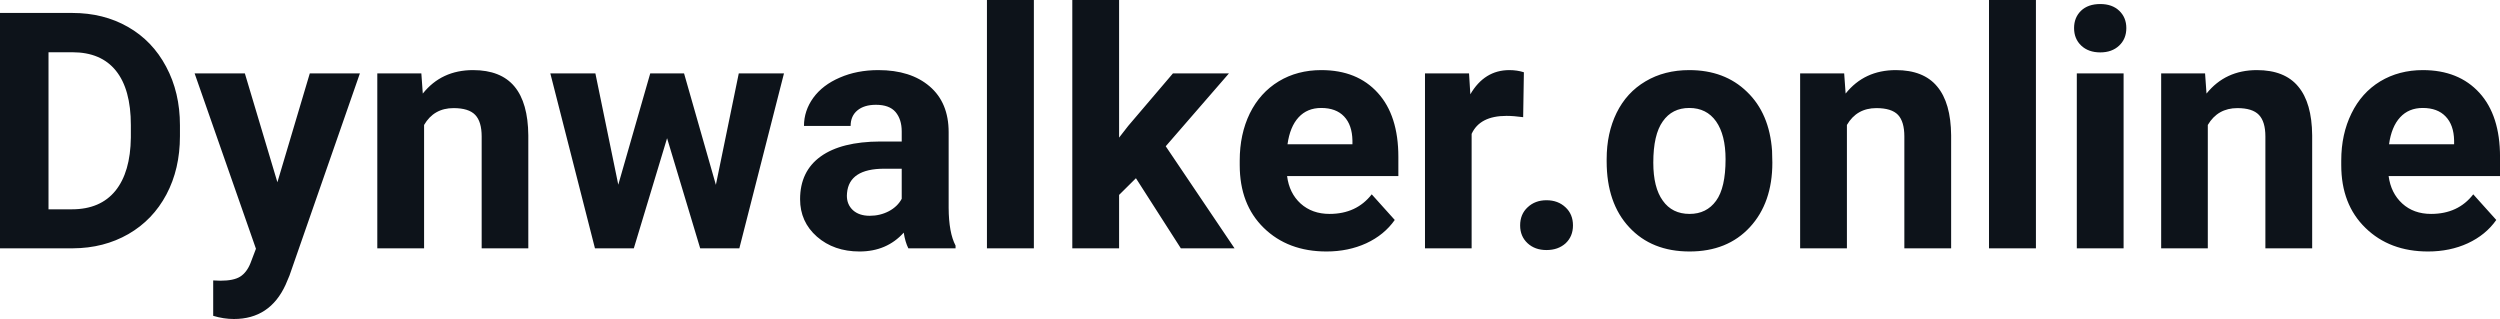 <?xml version="1.0" encoding="UTF-8" standalone="yes"?>
<svg xmlns="http://www.w3.org/2000/svg" width="100%" height="100%" viewBox="0 0 173.668 22.158" fill="rgb(13, 19, 26)">
  <path d="M5.06 17.25L0 17.25L0 0.90L5.03 0.90Q7.19 0.90 8.89 1.87Q10.59 2.84 11.54 4.63Q12.50 6.42 12.50 8.70L12.50 8.70L12.50 9.46Q12.50 11.74 11.56 13.51Q10.62 15.28 8.92 16.26Q7.21 17.24 5.06 17.25L5.06 17.25ZM5.03 3.63L3.37 3.63L3.37 14.54L5.00 14.54Q6.97 14.54 8.02 13.25Q9.06 11.96 9.09 9.56L9.09 9.56L9.09 8.69Q9.09 6.20 8.05 4.91Q7.02 3.63 5.03 3.63L5.03 3.63ZM17.01 5.10L19.27 12.66L21.52 5.10L25.00 5.10L20.11 19.14L19.84 19.78Q18.75 22.16 16.25 22.16L16.25 22.16Q15.54 22.16 14.81 21.94L14.81 21.94L14.81 19.48L15.31 19.50Q16.23 19.50 16.68 19.22Q17.14 18.93 17.40 18.28L17.40 18.28L17.78 17.28L13.52 5.10L17.01 5.10ZM26.21 5.10L29.27 5.10L29.37 6.50Q30.67 4.87 32.86 4.87L32.86 4.87Q34.79 4.87 35.74 6.01Q36.68 7.14 36.70 9.40L36.70 9.40L36.70 17.25L33.46 17.25L33.46 9.48Q33.46 8.45 33.01 7.98Q32.56 7.51 31.51 7.51L31.51 7.51Q30.14 7.51 29.46 8.68L29.46 8.68L29.46 17.25L26.21 17.25L26.21 5.10ZM47.52 5.10L49.73 12.84L51.32 5.10L54.46 5.10L51.36 17.25L48.64 17.25L46.34 9.60L44.03 17.25L41.33 17.25L38.23 5.10L41.36 5.10L42.95 12.83L45.17 5.10L47.52 5.10ZM66.38 17.25L63.10 17.25Q62.88 16.81 62.78 16.16L62.78 16.16Q61.60 17.47 59.71 17.47L59.71 17.47Q57.93 17.47 56.75 16.44Q55.58 15.41 55.58 13.84L55.58 13.84Q55.58 11.90 57.01 10.87Q58.44 9.84 61.15 9.83L61.15 9.83L62.64 9.83L62.64 9.13Q62.64 8.29 62.21 7.78Q61.78 7.28 60.85 7.28L60.85 7.28Q60.03 7.28 59.56 7.67Q59.09 8.06 59.09 8.75L59.09 8.75L55.85 8.75Q55.85 7.69 56.50 6.79Q57.15 5.90 58.34 5.39Q59.53 4.87 61.02 4.87L61.02 4.87Q63.26 4.87 64.58 6.00Q65.90 7.13 65.90 9.18L65.90 9.18L65.90 14.44Q65.91 16.17 66.38 17.06L66.38 17.06L66.38 17.25ZM60.42 14.99L60.42 14.99Q61.14 14.99 61.75 14.67Q62.35 14.35 62.64 13.81L62.64 13.81L62.64 11.72L61.43 11.72Q58.99 11.72 58.84 13.41L58.84 13.41L58.83 13.60Q58.83 14.21 59.25 14.60Q59.68 14.99 60.42 14.99ZM71.82 0L71.82 17.25L68.56 17.25L68.56 0L71.82 0ZM82.03 17.25L78.91 12.38L77.74 13.54L77.74 17.25L74.49 17.25L74.49 0L77.74 0L77.74 9.56L78.37 8.75L81.48 5.10L85.37 5.10L80.98 10.16L85.76 17.25L82.03 17.25ZM92.15 17.47L92.15 17.47Q89.47 17.47 87.79 15.83Q86.12 14.20 86.12 11.47L86.12 11.47L86.12 11.15Q86.12 9.32 86.82 7.88Q87.53 6.44 88.83 5.65Q90.12 4.87 91.79 4.87L91.79 4.87Q94.28 4.87 95.71 6.45Q97.14 8.02 97.14 10.90L97.14 10.90L97.14 12.23L89.41 12.23Q89.56 13.42 90.35 14.14Q91.15 14.86 92.36 14.86L92.36 14.86Q94.23 14.86 95.29 13.50L95.29 13.50L96.89 15.28Q96.16 16.32 94.91 16.90Q93.66 17.47 92.15 17.47ZM91.78 7.50L91.78 7.50Q90.81 7.50 90.21 8.15Q89.61 8.80 89.44 10.02L89.44 10.02L93.95 10.02L93.95 9.76Q93.93 8.68 93.37 8.09Q92.81 7.50 91.78 7.50ZM105.86 5.02L105.81 8.14Q105.15 8.05 104.65 8.05L104.65 8.05Q102.80 8.05 102.23 9.30L102.23 9.30L102.23 17.25L98.99 17.25L98.99 5.10L102.05 5.10L102.14 6.55Q103.12 4.87 104.85 4.87L104.85 4.87Q105.39 4.87 105.86 5.02L105.86 5.02ZM105.60 15.66L105.60 15.66Q105.60 14.88 106.12 14.40Q106.64 13.91 107.43 13.91L107.43 13.91Q108.23 13.91 108.75 14.40Q109.27 14.88 109.27 15.66L109.27 15.66Q109.27 16.42 108.76 16.90Q108.24 17.37 107.43 17.37L107.43 17.37Q106.63 17.37 106.12 16.90Q105.60 16.42 105.60 15.66ZM111.61 11.21L111.61 11.06Q111.61 9.25 112.30 7.84Q113.00 6.42 114.31 5.65Q115.62 4.87 117.35 4.87L117.35 4.87Q119.81 4.87 121.36 6.38Q122.92 7.88 123.10 10.47L123.10 10.47L123.12 11.30Q123.12 14.09 121.56 15.78Q120.00 17.47 117.37 17.47Q114.74 17.47 113.18 15.79Q111.61 14.11 111.61 11.21L111.61 11.21ZM114.85 11.30L114.85 11.30Q114.85 13.03 115.51 13.94Q116.16 14.86 117.37 14.86L117.37 14.86Q118.55 14.86 119.21 13.95Q119.87 13.05 119.87 11.06L119.87 11.06Q119.87 9.37 119.21 8.43Q118.55 7.50 117.35 7.50L117.35 7.50Q116.16 7.50 115.51 8.43Q114.85 9.35 114.85 11.30ZM125.05 5.10L128.11 5.10L128.21 6.50Q129.51 4.87 131.70 4.87L131.70 4.87Q133.63 4.87 134.57 6.01Q135.52 7.14 135.54 9.40L135.54 9.40L135.54 17.25L132.29 17.25L132.29 9.48Q132.29 8.45 131.85 7.98Q131.40 7.51 130.35 7.51L130.35 7.51Q128.98 7.51 128.30 8.68L128.30 8.68L128.30 17.25L125.05 17.25L125.05 5.10ZM141.43 0L141.43 17.25L138.17 17.25L138.17 0L141.43 0ZM147.52 5.10L147.52 17.25L144.27 17.25L144.27 5.10L147.52 5.10ZM144.08 1.95L144.08 1.95Q144.08 1.22 144.56 0.75Q145.05 0.28 145.90 0.28L145.90 0.28Q146.73 0.28 147.22 0.75Q147.71 1.22 147.71 1.95L147.71 1.95Q147.71 2.70 147.21 3.17Q146.71 3.64 145.90 3.64Q145.08 3.64 144.58 3.17Q144.08 2.70 144.08 1.95ZM150.13 5.10L153.18 5.10L153.28 6.50Q154.59 4.87 156.78 4.87L156.78 4.87Q158.71 4.87 159.65 6.01Q160.60 7.14 160.62 9.40L160.62 9.40L160.62 17.25L157.37 17.25L157.37 9.48Q157.37 8.45 156.92 7.98Q156.47 7.51 155.43 7.51L155.43 7.51Q154.06 7.51 153.37 8.68L153.37 8.68L153.37 17.25L150.13 17.25L150.13 5.10ZM168.67 17.47L168.67 17.47Q166.00 17.47 164.32 15.83Q162.64 14.20 162.64 11.47L162.64 11.47L162.64 11.15Q162.64 9.32 163.35 7.88Q164.05 6.44 165.35 5.65Q166.65 4.87 168.31 4.87L168.31 4.87Q170.80 4.87 172.24 6.45Q173.67 8.02 173.67 10.90L173.67 10.90L173.67 12.23L165.93 12.23Q166.09 13.42 166.88 14.14Q167.67 14.86 168.88 14.86L168.88 14.86Q170.76 14.86 171.81 13.50L171.81 13.50L173.41 15.28Q172.68 16.32 171.43 16.90Q170.19 17.47 168.67 17.47ZM168.30 7.50L168.30 7.50Q167.33 7.50 166.73 8.15Q166.13 8.80 165.96 10.02L165.96 10.02L170.48 10.02L170.48 9.76Q170.46 8.68 169.89 8.09Q169.33 7.50 168.30 7.50Z" preserveAspectRatio="none"/>
</svg>